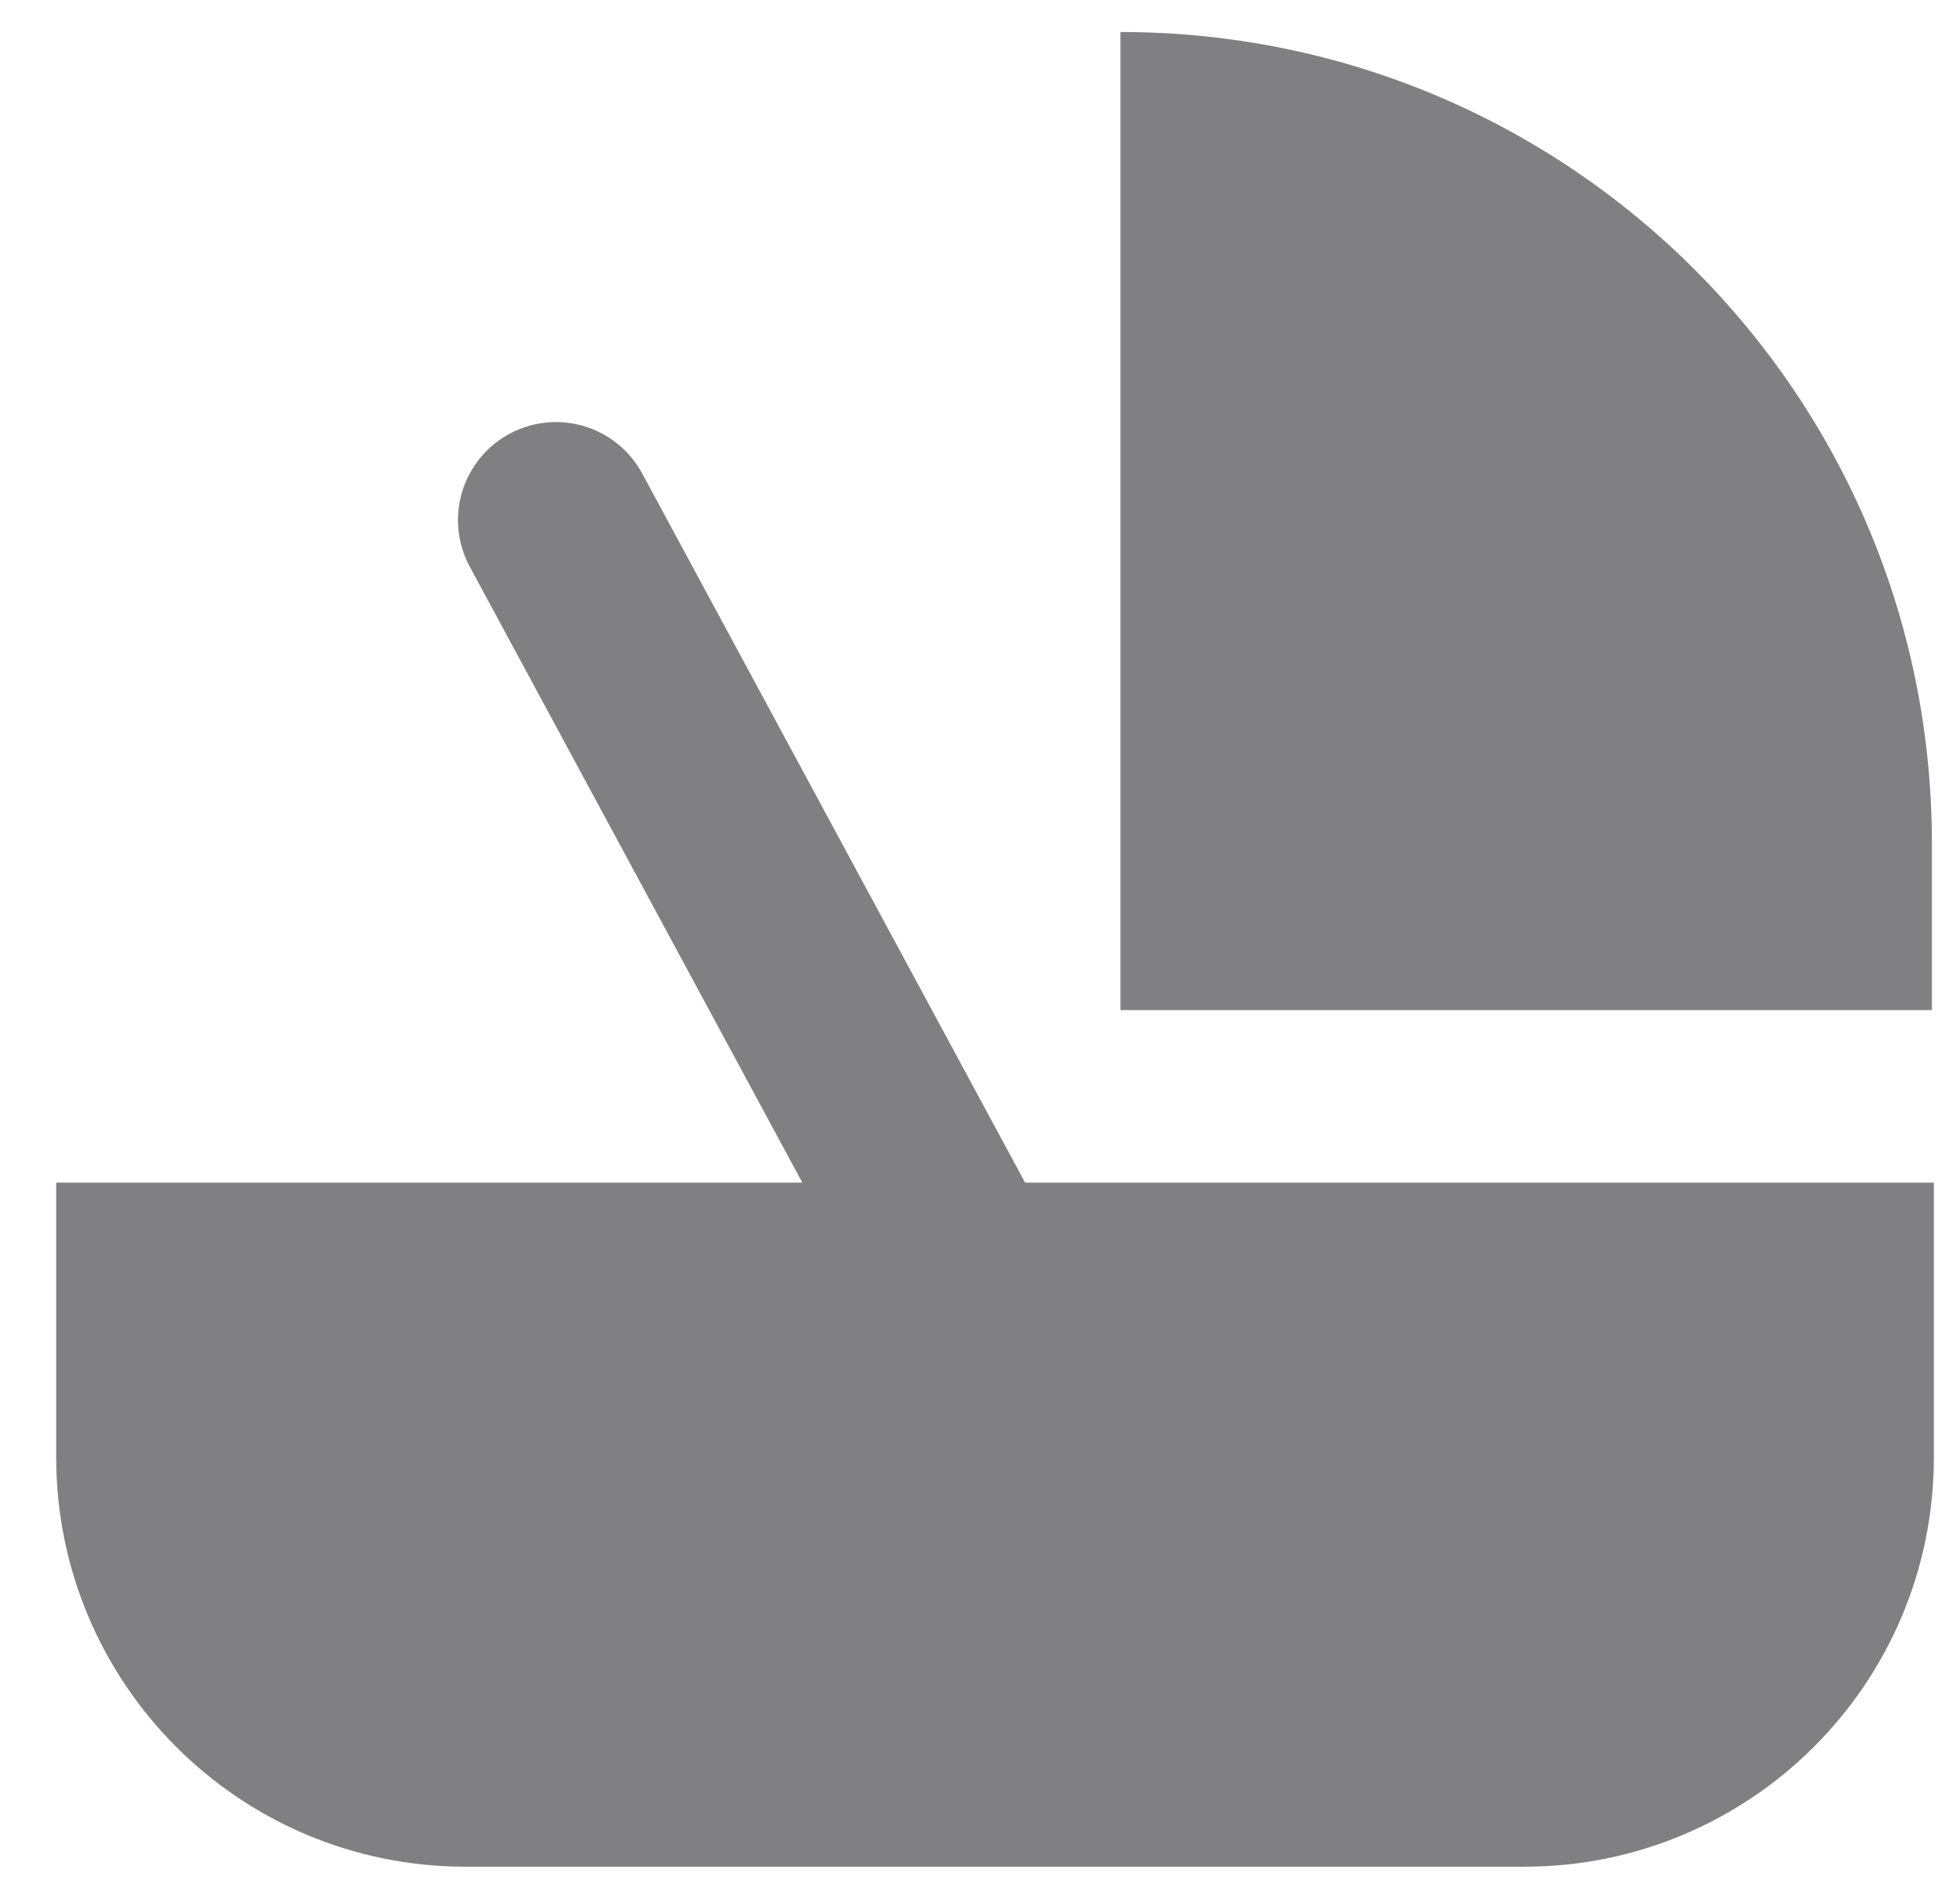 <svg width="30" height="29" viewBox="0 0 30 29" fill="none" xmlns="http://www.w3.org/2000/svg">
<path d="M0.86 18.101V22.301C0.86 25.751 3.65 28.571 7.13 28.571H23.33C26.78 28.571 29.6 25.781 29.6 22.301V18.101H0.89H0.86Z" fill="#808083"/>
<path d="M17.15 15.46V0.49C24.02 0.49 29.57 6.04 29.57 12.91V15.46H17.15Z" fill="#808083"/>
<path d="M8.51 7.96L15.2 20.35" stroke="#808083" stroke-width="3" stroke-miterlimit="10" stroke-linecap="round"/>
</svg>
